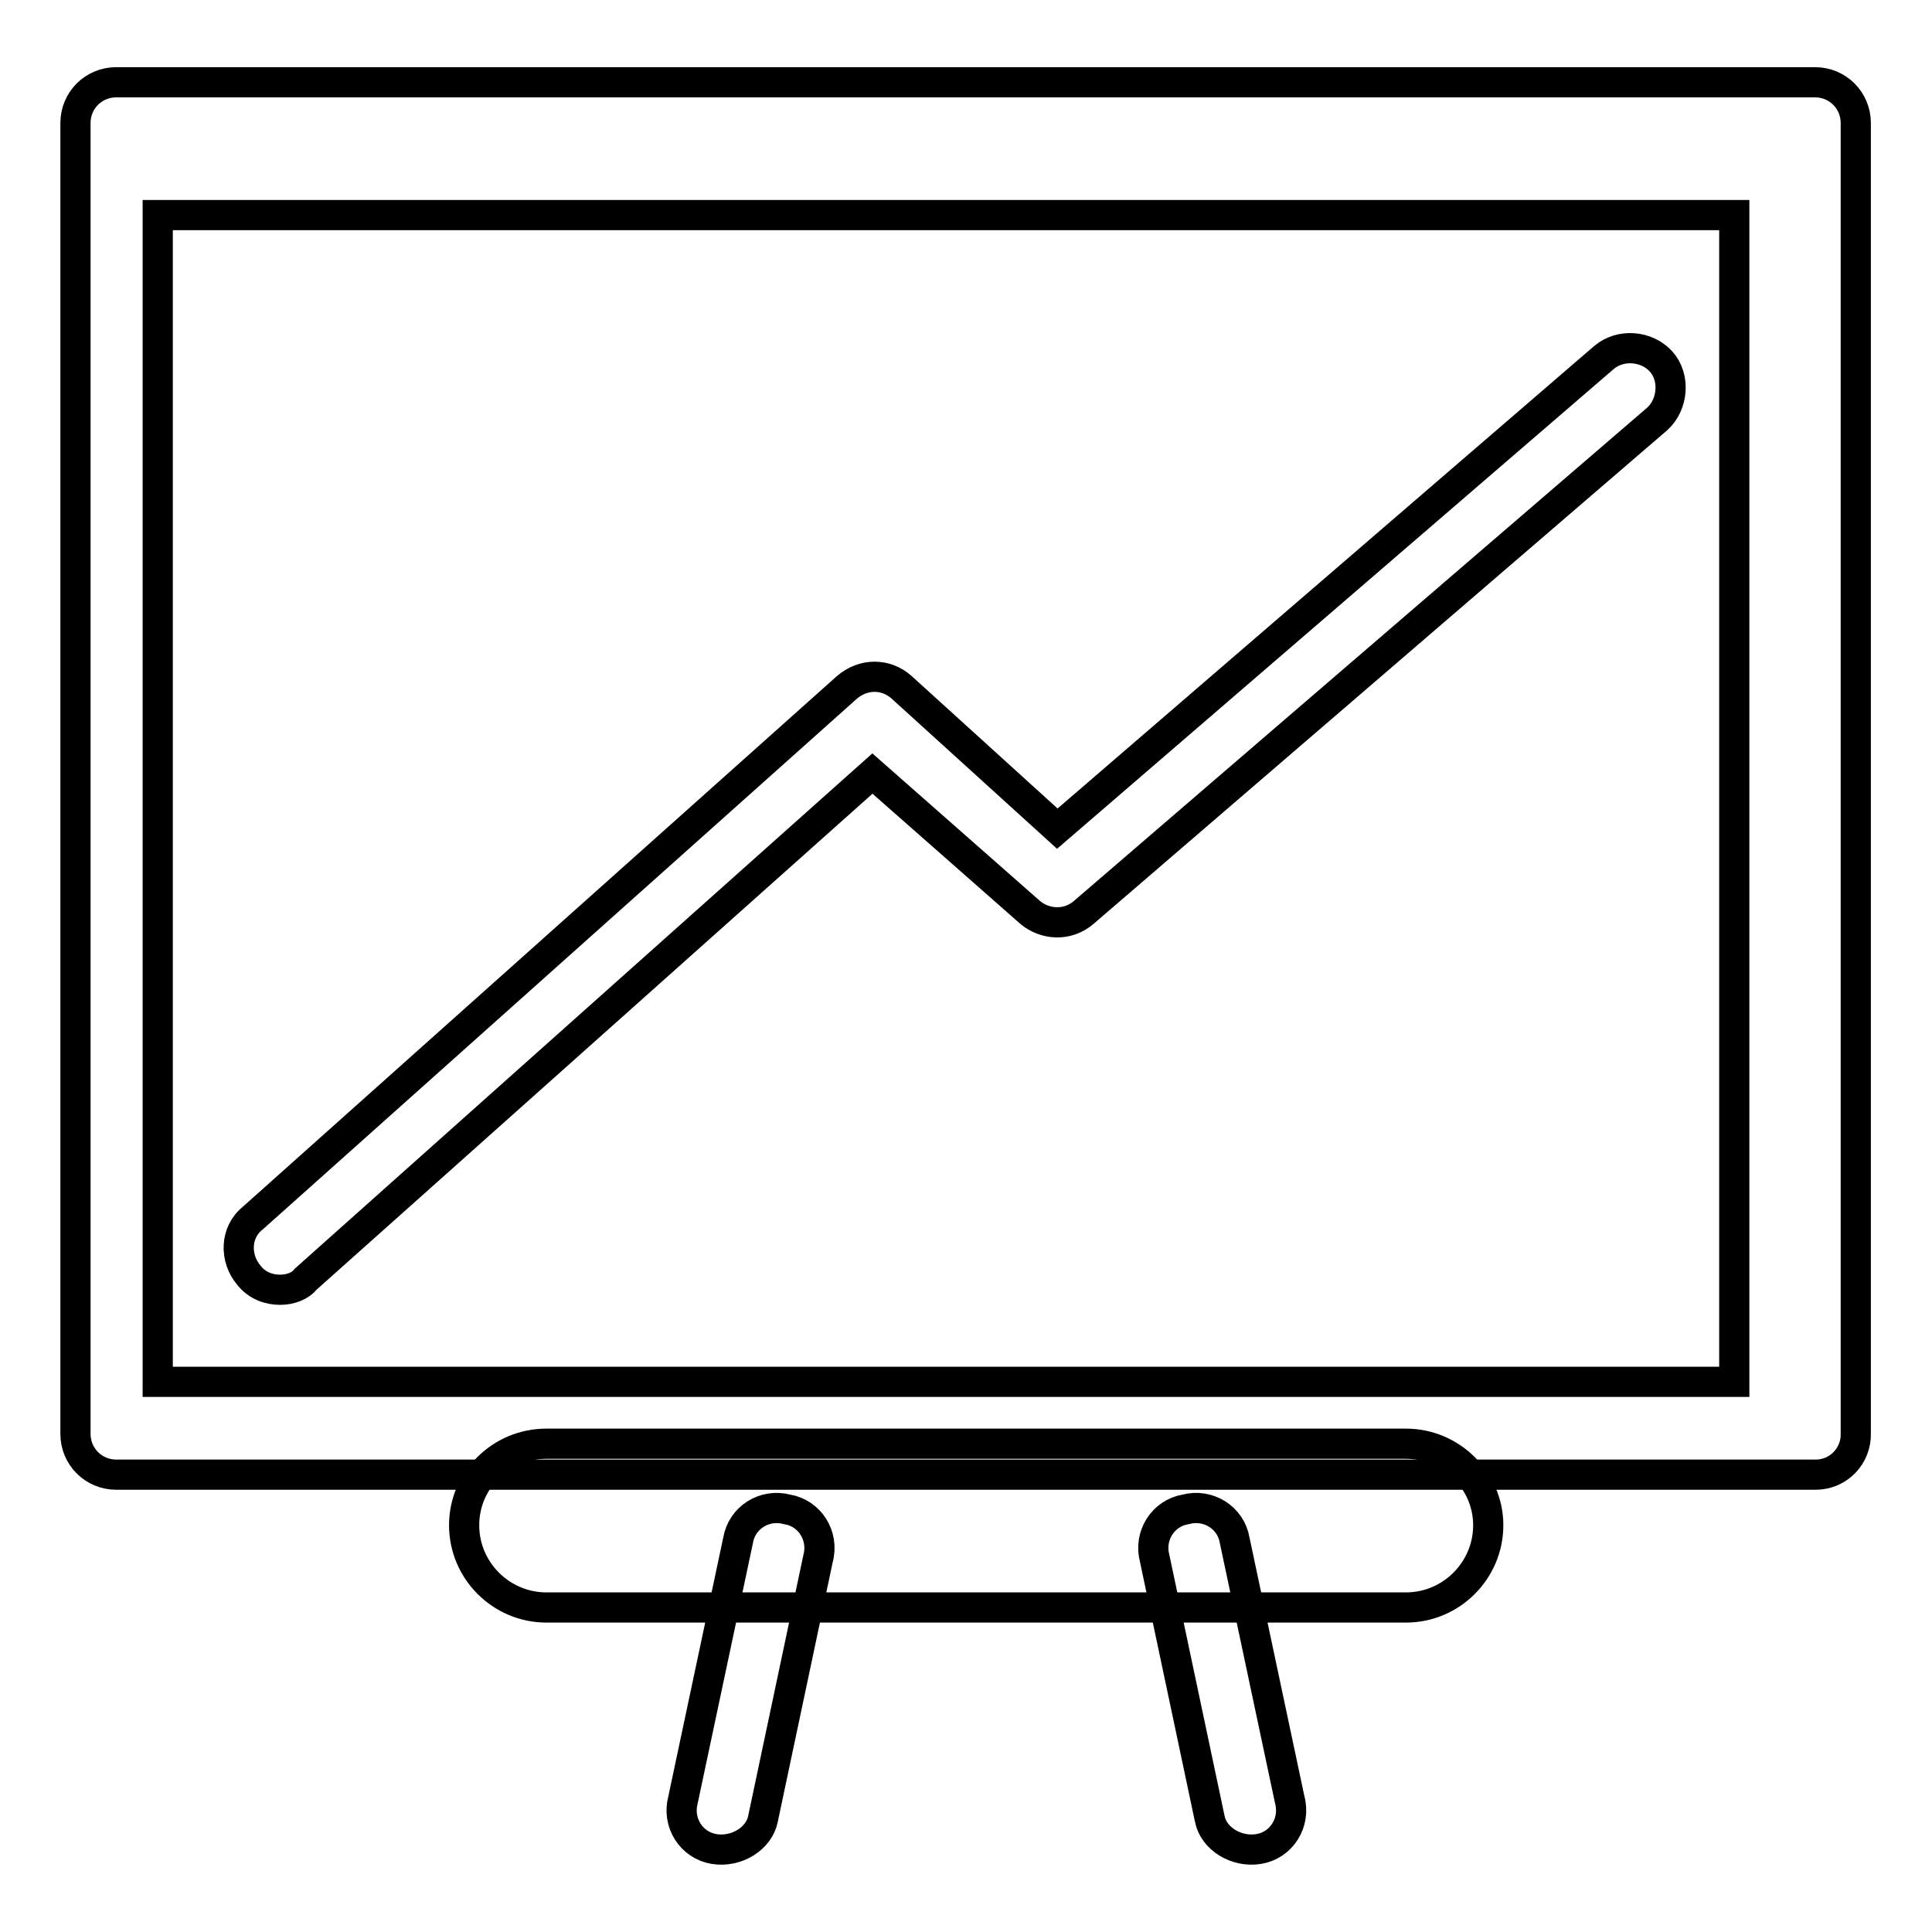 <?xml version="1.0" encoding="utf-8"?>
<!-- Svg Vector Icons : http://www.onlinewebfonts.com/icon -->
<!DOCTYPE svg PUBLIC "-//W3C//DTD SVG 1.1//EN" "http://www.w3.org/Graphics/SVG/1.1/DTD/svg11.dtd">
<svg version="1.1" xmlns="http://www.w3.org/2000/svg" xmlns:xlink="http://www.w3.org/1999/xlink" x="0px" y="0px" viewBox="0 0 256 256" enable-background="new 0 0 256 256" xml:space="preserve">
<g> <path stroke-width="4" fill-opacity="0" stroke="#000000"  d="M186.3,213H72.4c-6,0-10.9-4.9-10.9-10.9c0-6,4.9-10.8,10.9-10.8h113.9c6,0,10.9,4.9,10.9,10.8 C197.2,208.1,192.3,213,186.3,213z"/> <path stroke-width="4" fill-opacity="0" stroke="#000000"  d="M240.6,195.4H15.4c-3,0-5.4-2.4-5.4-5.4V16.3c0-3,2.4-5.4,5.4-5.4h225.1c3,0,5.4,2.4,5.4,5.4v173.6 C246,192.9,243.6,195.4,240.6,195.4z"/> <path stroke-width="4" fill-opacity="0" stroke="#000000"  d="M20.9,28.5h208.9v154.6H20.9V28.5z"/> <path stroke-width="4" fill-opacity="0" stroke="#000000"  d="M37.1,170.9c-1.4,0-3-0.5-4.1-1.9c-1.9-2.2-1.9-5.7,0.5-7.6l78.7-70.3c2.2-1.9,5.2-1.9,7.3,0l20.6,18.7 l72.4-62.4c2.2-1.9,5.7-1.6,7.6,0.5s1.6,5.7-0.5,7.6l-76,65.4c-2.2,1.9-5.2,1.6-7.1,0l-20.9-18.4l-75.1,67 C39.8,170.4,38.5,170.9,37.1,170.9z"/> <path stroke-width="4" fill-opacity="0" stroke="#000000"  d="M94.6,245c-3-0.5-4.9-3.5-4.1-6.5l7.3-34.4c0.5-3,3.5-4.9,6.5-4.1c3,0.5,4.9,3.5,4.1,6.5l-7.3,34.5 C100.6,243.6,97.6,245.5,94.6,245z M166.8,245c3-0.5,4.9-3.5,4.1-6.5l-7.3-34.4c-0.5-3-3.5-4.9-6.5-4.1c-3,0.5-4.9,3.5-4.1,6.5 l7.3,34.5C160.8,243.6,163.8,245.5,166.8,245z"/></g>
</svg>